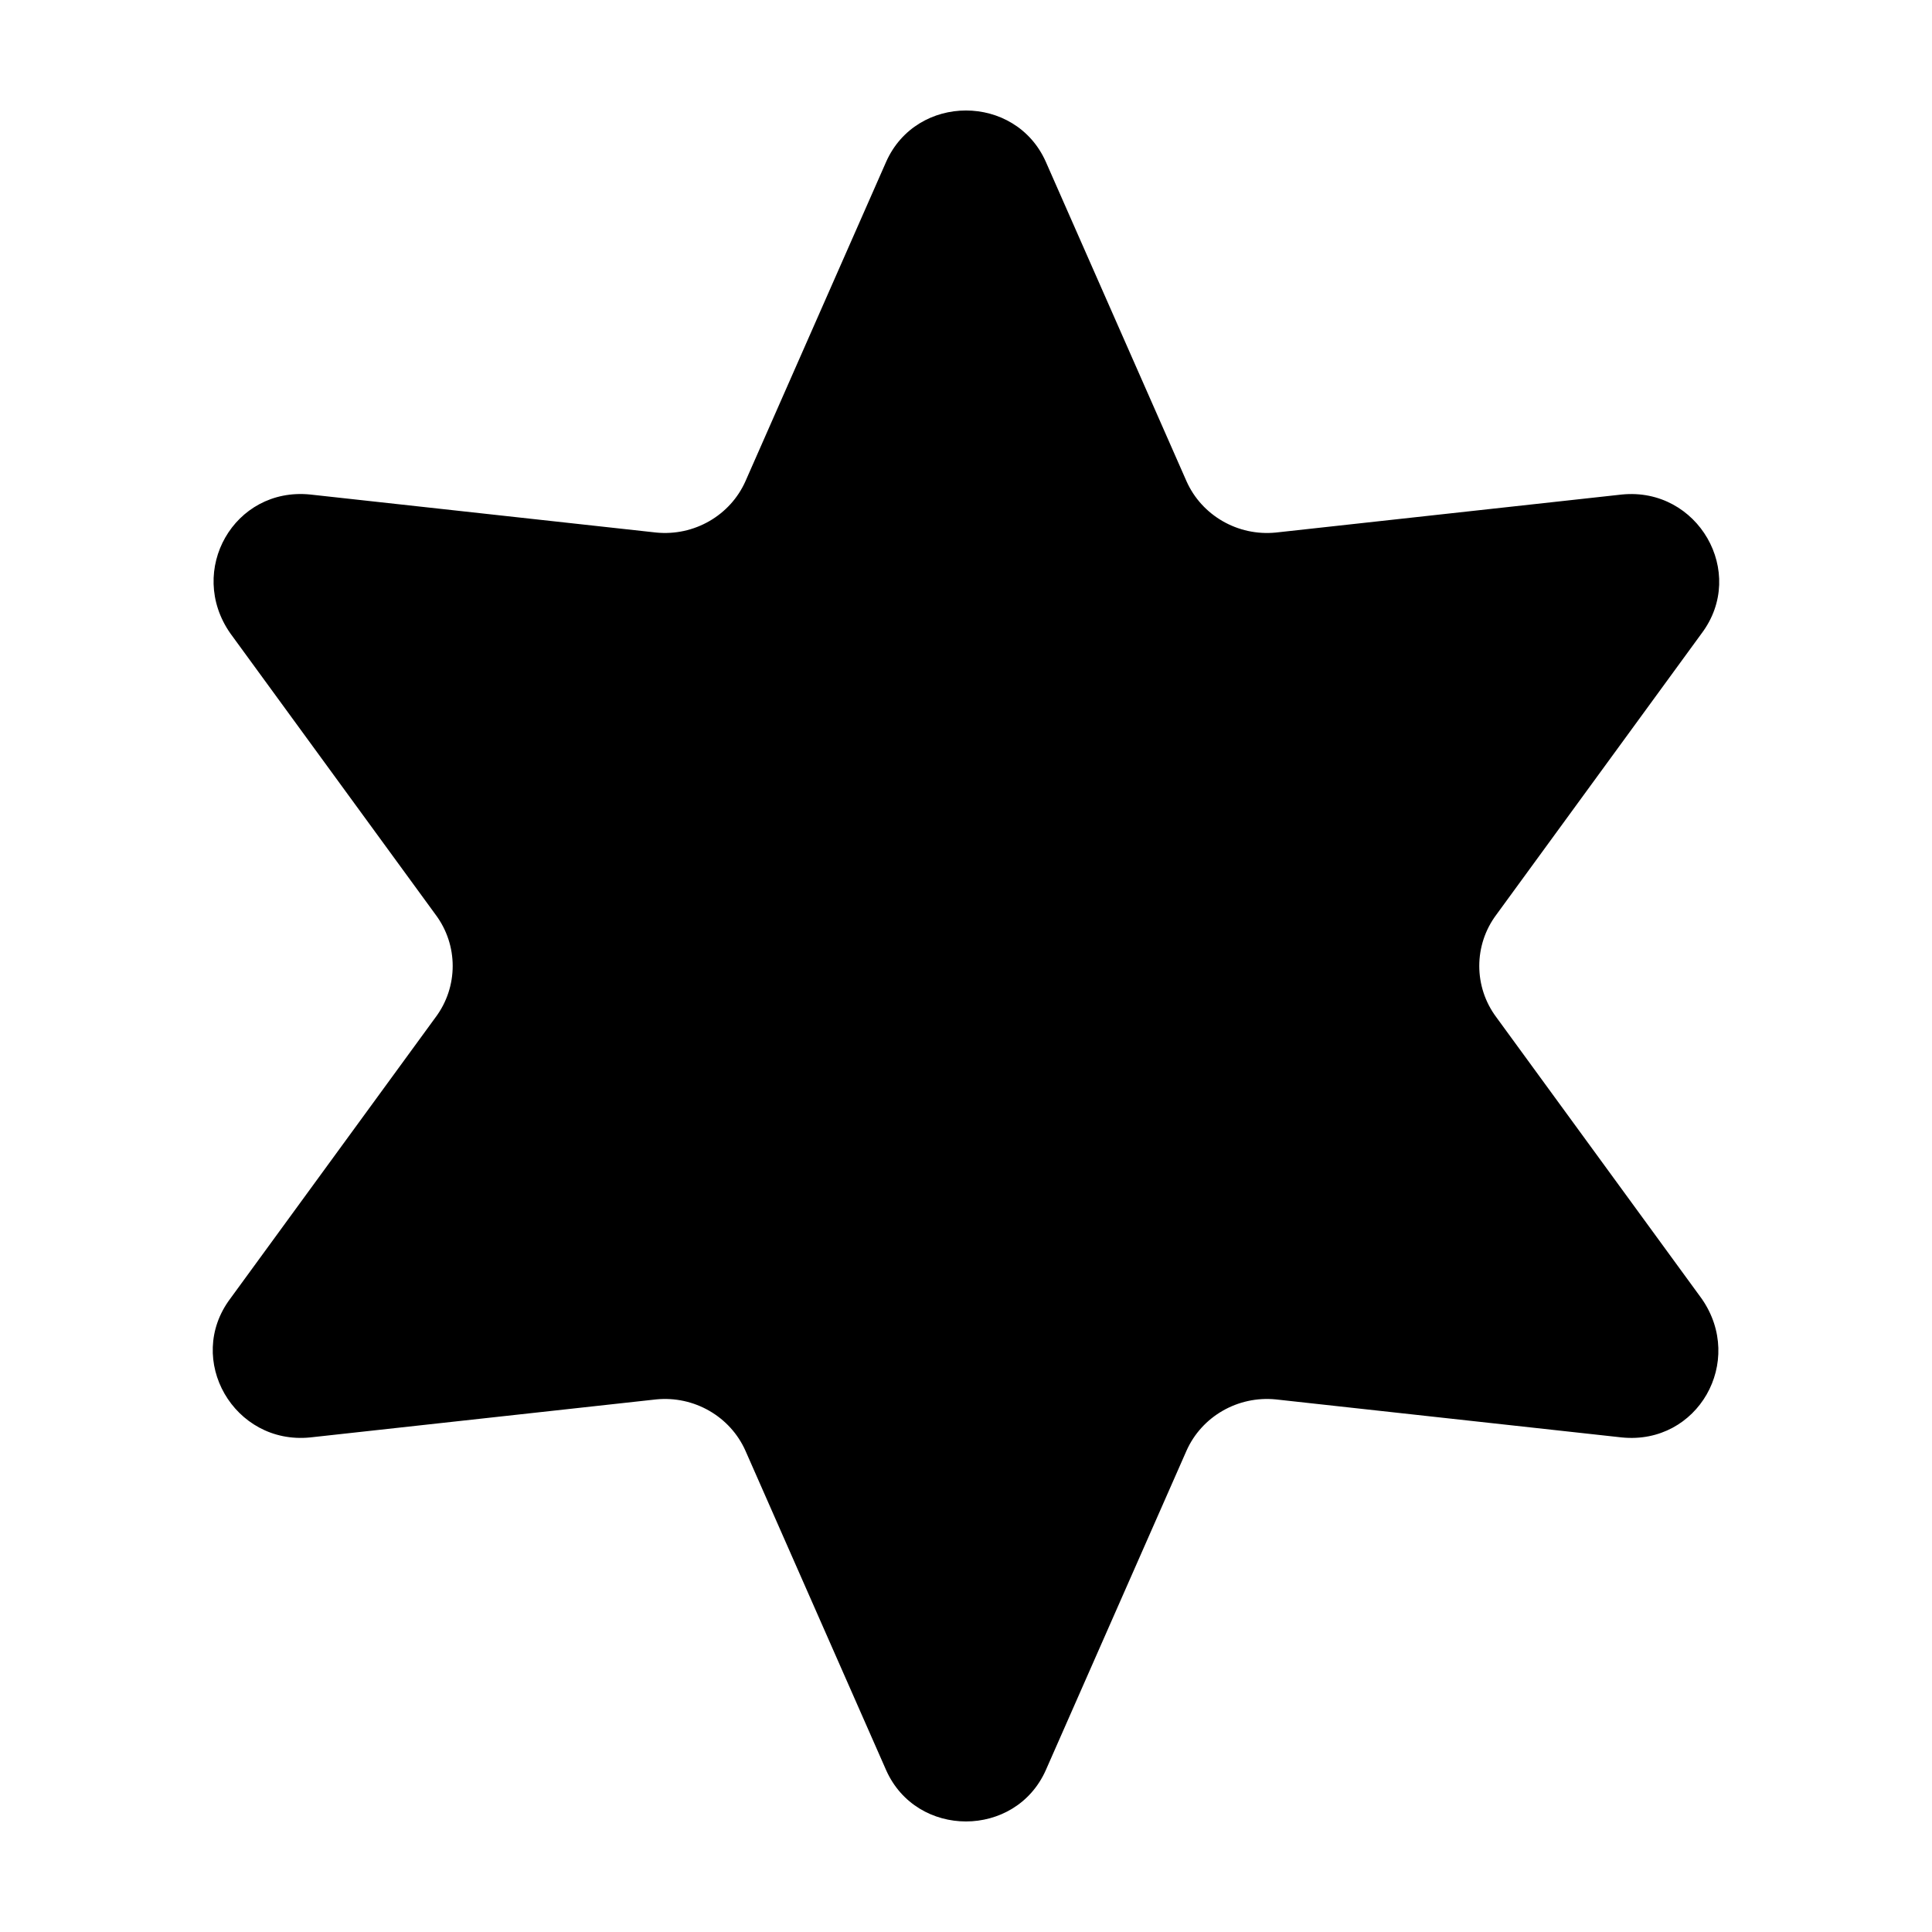 <?xml version="1.0" encoding="UTF-8"?>
<!-- The Best Svg Icon site in the world: iconSvg.co, Visit us! https://iconsvg.co -->
<svg fill="#000000" width="800px" height="800px" version="1.1" viewBox="144 144 512 512" xmlns="http://www.w3.org/2000/svg">
 <path d="m205.02 488.16c-12.09 16.121 1.008 38.793 21.16 36.777l91.691-10.078c10.078-1.008 19.648 4.535 23.68 13.602l37.281 84.641c8.062 18.137 34.258 18.137 42.32 0l37.281-84.641c4.031-9.07 13.602-14.609 23.68-13.602l91.691 10.078c20.152 2.016 32.746-20.152 21.16-36.777l-54.406-74.562c-6.047-8.062-6.047-19.145 0-27.207l54.41-74.562c12.09-16.121-1.008-38.793-21.16-36.777l-91.691 10.078c-10.078 1.008-19.648-4.535-23.68-13.602l-37.281-84.645c-8.062-18.137-34.258-18.137-42.32 0l-37.281 84.641c-4.031 9.07-13.602 14.609-23.68 13.602l-91.691-10.078c-20.152-2.016-32.746 20.152-21.16 36.777l54.41 74.562c6.047 8.062 6.047 19.145 0 27.207z"/>
</svg>